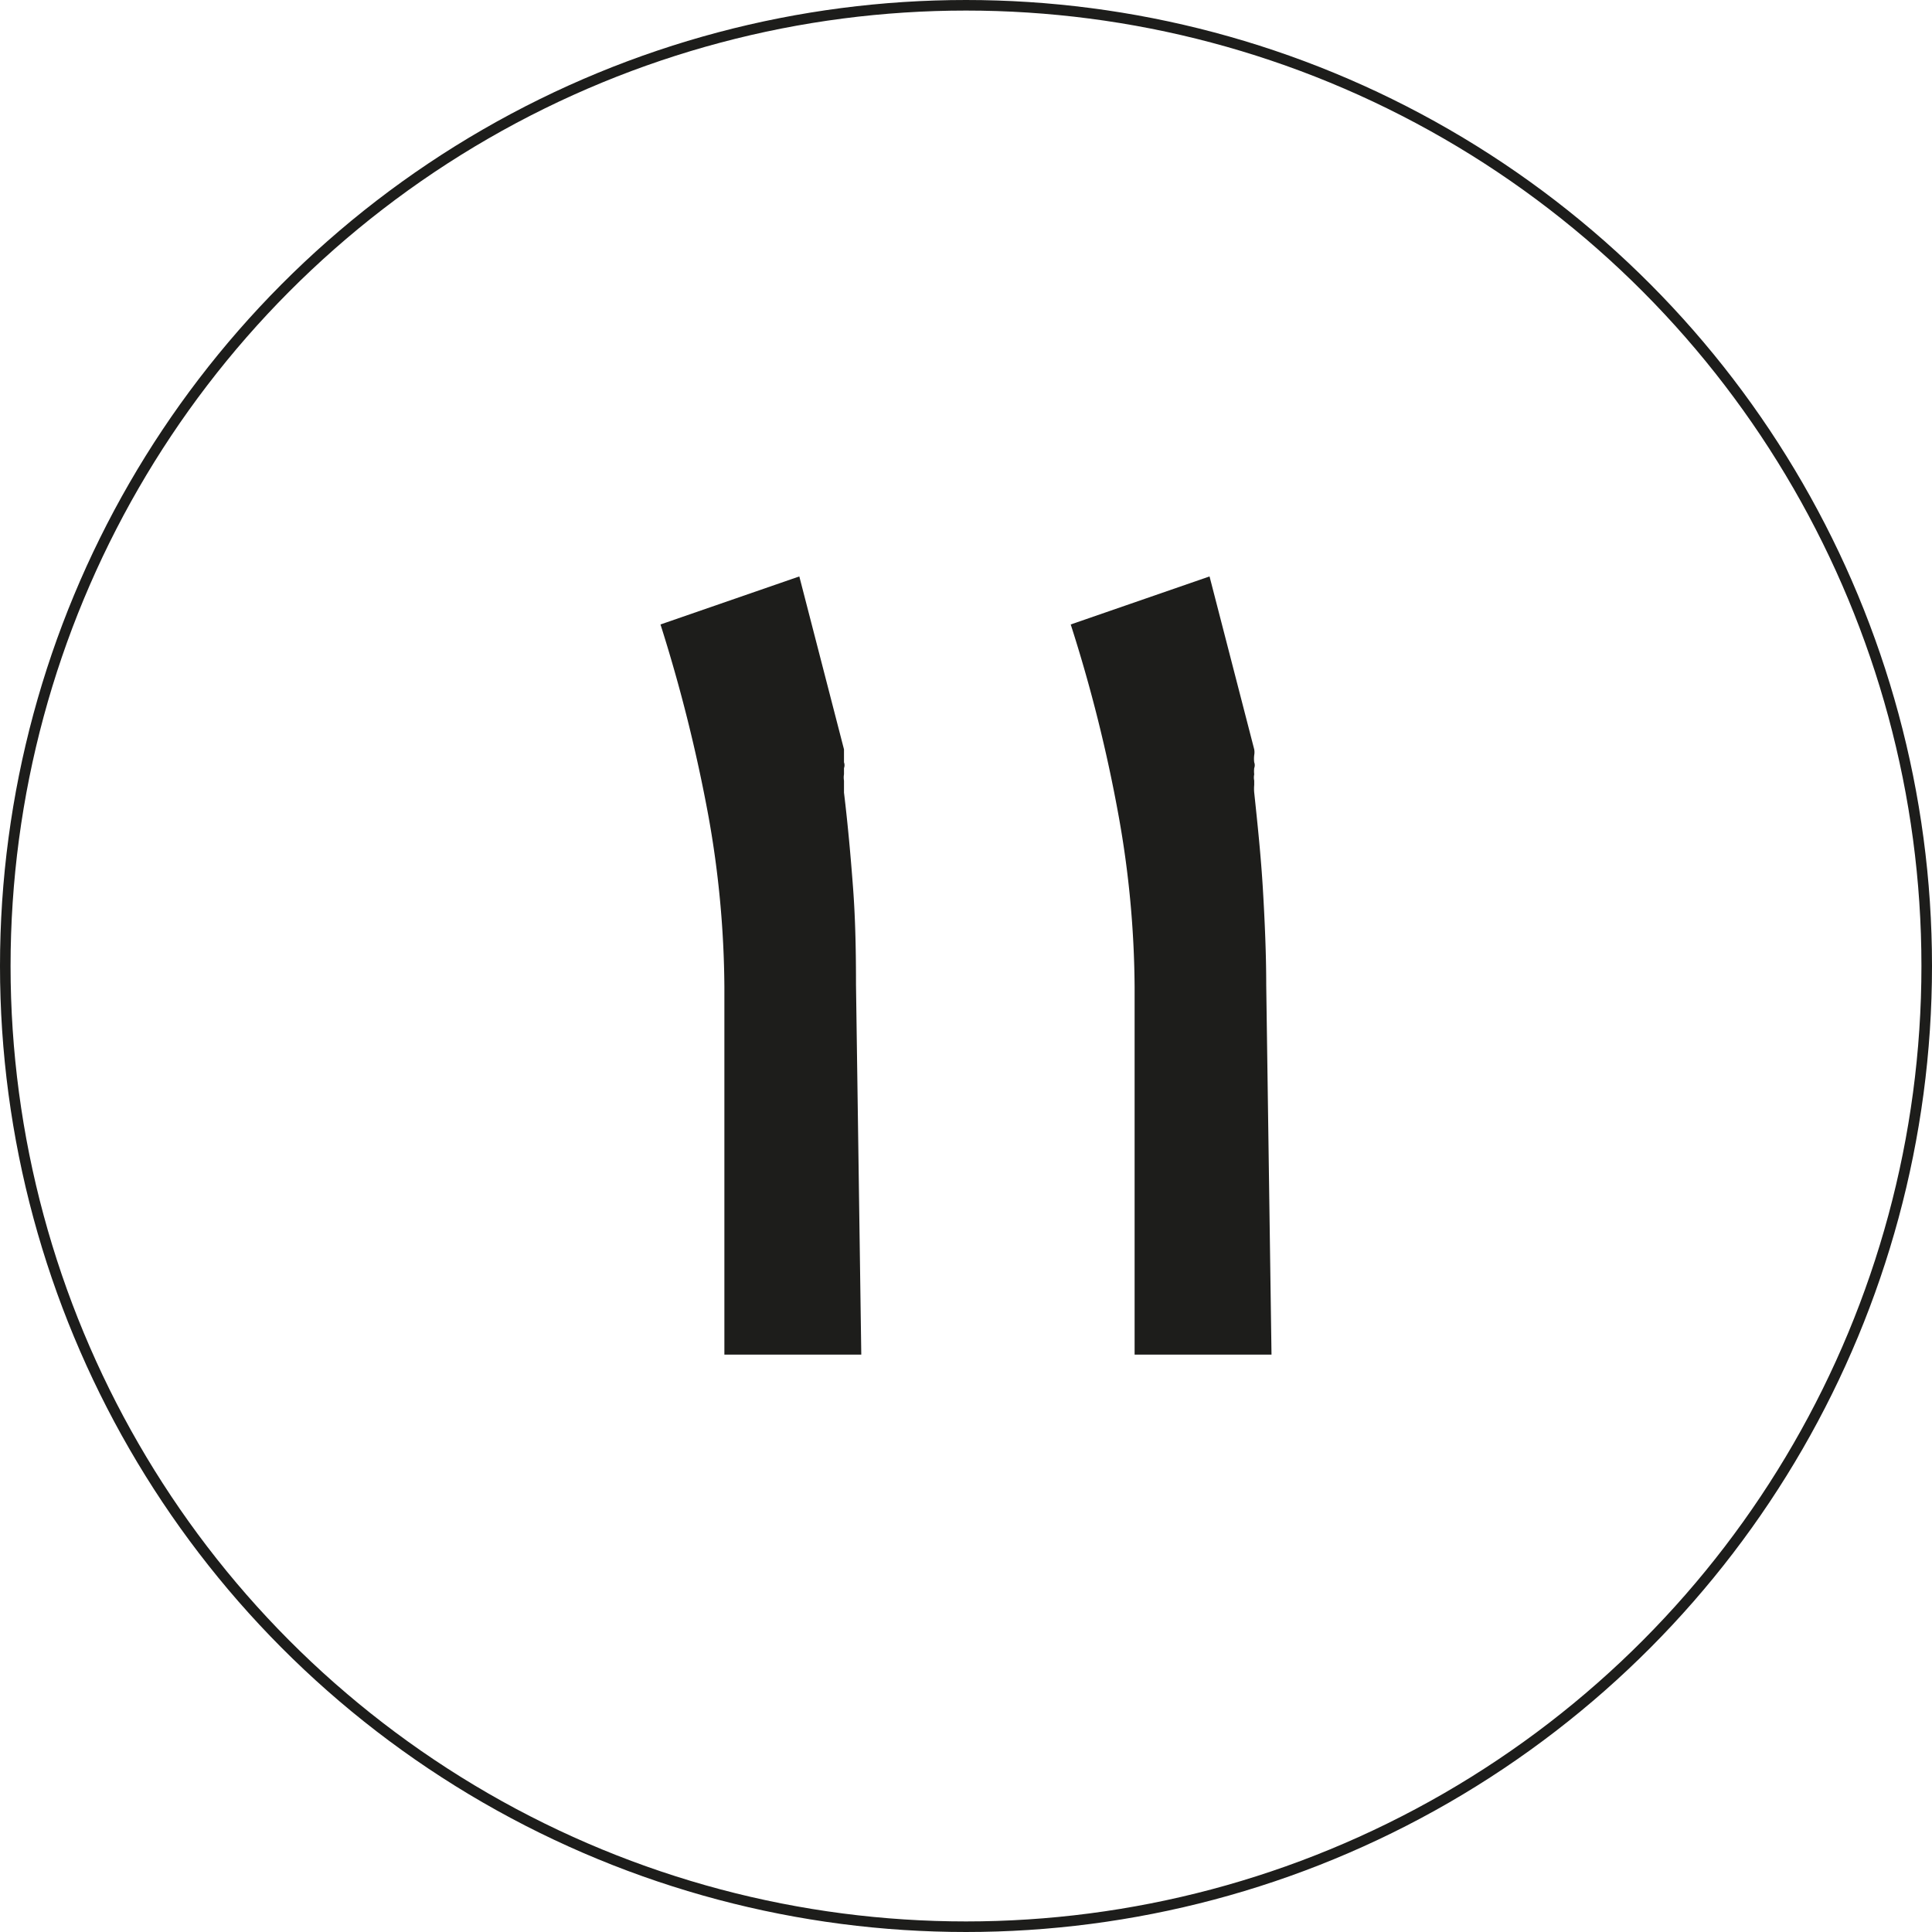 <?xml version="1.0" encoding="UTF-8"?> <svg xmlns="http://www.w3.org/2000/svg" viewBox="0 0 40.22 40.22"><defs><style>.cls-1{fill:none;stroke:#1d1d1b;stroke-miterlimit:10;stroke-width:0.22px;}.cls-2{fill:#1d1d1b;}</style></defs><g id="Layer_2" data-name="Layer 2"><g id="Layer_1-2" data-name="Layer 1"><circle class="cls-1" cx="20.11" cy="20.11" r="20"></circle><path class="cls-2" d="M17.93,28.2H15.08V20.54A20.69,20.69,0,0,0,14.75,17a32.7,32.7,0,0,0-1-4l2.89-1,.93,3.6s0,.07,0,.12,0,.11,0,.15a.17.17,0,0,1,0,.12v.13a.38.38,0,0,0,0,.13V16.2s0,.08,0,.14,0,.11,0,.16c.08.66.14,1.33.19,2s.06,1.37.06,2Z"></path><path class="cls-2" d="M26.47,28.2H23.62V20.54A20.69,20.69,0,0,0,23.29,17a31.1,31.1,0,0,0-1-4l2.89-1,.93,3.6a.35.35,0,0,1,0,.12.61.61,0,0,0,0,.15.17.17,0,0,1,0,.12.57.57,0,0,0,0,.13.31.31,0,0,0,0,.13V16.2s0,.08,0,.14a.88.88,0,0,0,0,.16c.07.66.14,1.33.18,2s.07,1.37.07,2Z"></path></g></g></svg> 